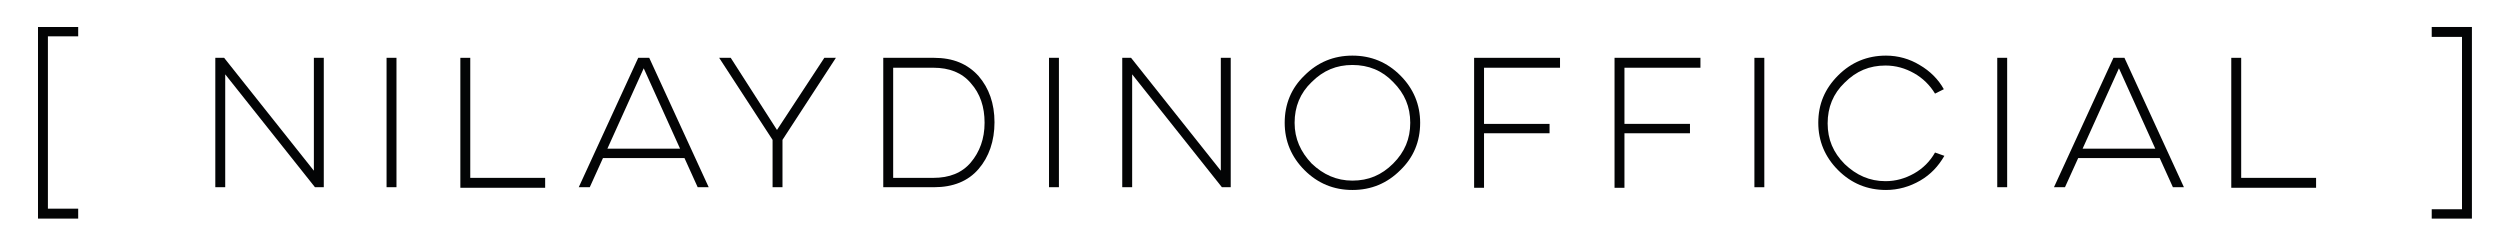 <?xml version="1.0" encoding="utf-8"?>
<!-- Generator: Adobe Illustrator 24.0.1, SVG Export Plug-In . SVG Version: 6.00 Build 0)  -->
<svg version="1.1" id="katman_1" xmlns="http://www.w3.org/2000/svg" xmlns:xlink="http://www.w3.org/1999/xlink" x="0px" y="0px"
	 viewBox="0 0 454 45" style="enable-background:new 0 0 454 45;" xml:space="preserve">
<style type="text/css">
	.st0{fill:#030405;}
</style>
<g>
	<path class="st0" d="M14.2,39.7H6.9V4.9h7.3v1.7H8.7v31.3h5.5V39.7z"/>
	<path class="st0" d="M39.1,34V10.5h1.6L57,31V10.5h1.8V34h-1.6L40.9,13.5V34H39.1z"/>
	<path class="st0" d="M72,10.5V34h-1.8V10.5H72z"/>
	<path class="st0" d="M83.6,10.5h1.8v21.8H99v1.8H83.6L83.6,10.5L83.6,10.5z"/>
	<path class="st0" d="M117.9,10.5L128.7,34h-2l-2.4-5.3h-14.8l-2.4,5.3h-2l10.8-23.5H117.9z M110.3,27h13.2l-6.6-14.6L110.3,27z"/>
	<path class="st0" d="M141.1,23.6l8.6-13.1h2.1l-9.7,14.9V34h-1.8v-8.6l-9.7-14.9h2.1L141.1,23.6z"/>
	<path class="st0" d="M160.4,10.5h9.2c3.5,0,6.1,1.1,8.1,3.3c1.9,2.2,2.9,5,2.9,8.4s-1,6.3-2.9,8.5s-4.6,3.3-8.1,3.3h-9.2V10.5z
		 M162.2,12.3v20h7.3c2.9,0,5.2-0.9,6.8-2.8s2.5-4.3,2.5-7.2c0-2.9-0.8-5.3-2.5-7.2c-1.6-1.9-3.9-2.8-6.8-2.8H162.2z"/>
	<path class="st0" d="M192.3,10.5V34h-1.8V10.5H192.3z"/>
	<path class="st0" d="M203.8,34V10.5h1.6L221.7,31V10.5h1.8V34h-1.6l-16.3-20.5V34H203.8z"/>
	<path class="st0" d="M236.9,13.7c2.4-2.4,5.3-3.6,8.7-3.6c3.4,0,6.3,1.2,8.7,3.6c2.4,2.4,3.6,5.3,3.6,8.6c0,3.4-1.2,6.3-3.6,8.6
		c-2.4,2.4-5.3,3.6-8.7,3.6c-3.4,0-6.3-1.2-8.7-3.6c-2.4-2.4-3.6-5.3-3.6-8.6C233.3,18.9,234.5,16,236.9,13.7z M238.2,29.7
		c2.1,2,4.5,3.1,7.4,3.1s5.3-1,7.4-3.1s3.1-4.5,3.1-7.4s-1-5.3-3.1-7.4c-2-2.1-4.5-3.1-7.4-3.1s-5.3,1-7.4,3.1
		c-2.1,2-3.1,4.5-3.1,7.4S236.2,27.6,238.2,29.7z"/>
	<path class="st0" d="M267.7,10.5h15.6v1.8h-13.8v10.2h11.9v1.7h-11.9v9.9h-1.8L267.7,10.5L267.7,10.5z"/>
	<path class="st0" d="M293.2,10.5h15.6v1.8H295v10.2h11.9v1.7H295v9.9h-1.8V10.5z"/>
	<path class="st0" d="M320.4,10.5V34h-1.8V10.5H320.4z"/>
	<path class="st0" d="M353.1,28.3c-1.1,1.9-2.5,3.4-4.4,4.5s-4,1.7-6.2,1.7c-3.4,0-6.3-1.2-8.7-3.6c-2.4-2.4-3.6-5.3-3.6-8.6
		c0-3.4,1.2-6.2,3.6-8.6s5.3-3.6,8.7-3.6c2.2,0,4.3,0.6,6.1,1.7c1.9,1.1,3.4,2.6,4.4,4.4l-1.6,0.8c-0.9-1.5-2.2-2.8-3.8-3.7
		c-1.6-0.9-3.3-1.4-5.2-1.4c-2.9,0-5.3,1-7.4,3.1c-2.1,2-3.1,4.5-3.1,7.4s1,5.3,3.1,7.4c2.1,2,4.5,3.1,7.4,3.1
		c1.9,0,3.6-0.5,5.2-1.4s2.9-2.2,3.8-3.8L353.1,28.3z"/>
	<path class="st0" d="M364.5,10.5V34h-1.8V10.5H364.5z"/>
	<path class="st0" d="M385.8,10.5L396.6,34h-2l-2.4-5.3h-14.8L375,34h-2l10.8-23.5H385.8z M378.2,27h13.2l-6.6-14.6L378.2,27z"/>
	<path class="st0" d="M405.2,10.5h1.8v21.8h13.6v1.8h-15.4V10.5z"/>
	<path class="st0" d="M441.6,4.9h7.3v34.8h-7.3V38h5.5V6.7h-5.5V4.9z"/>
</g>
</svg>
